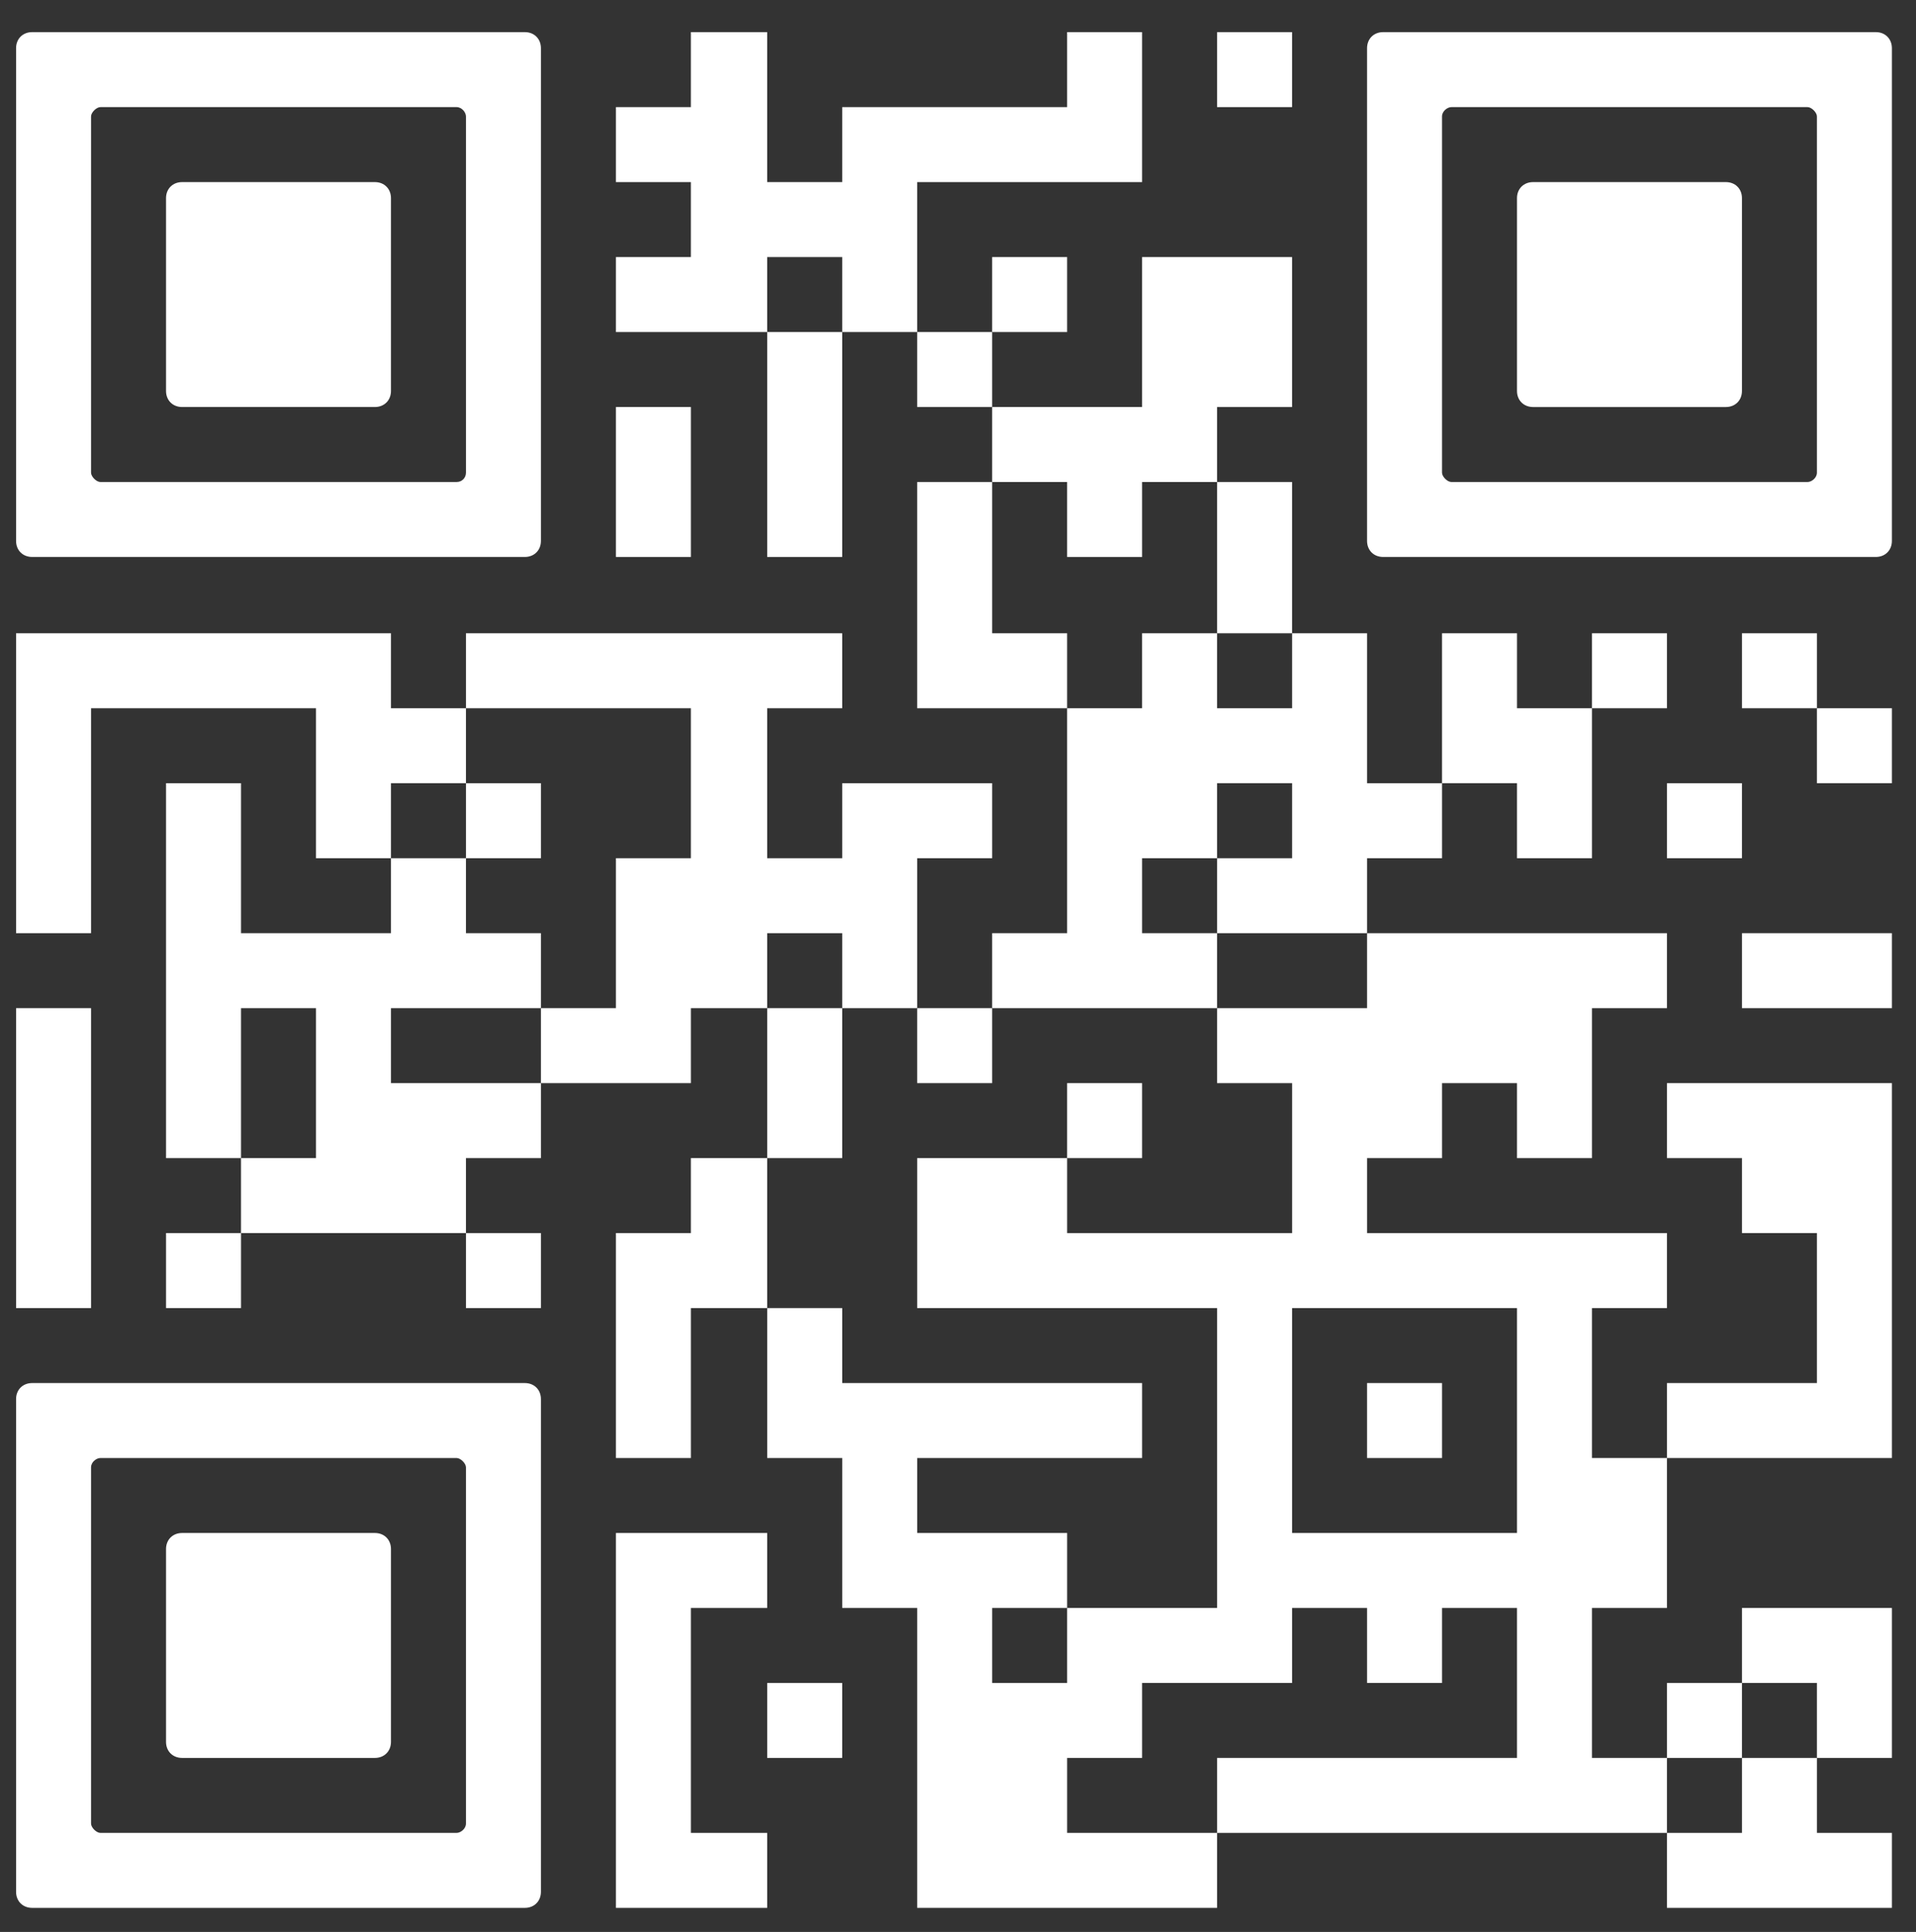 <?xml version="1.0" encoding="utf-8"?>
<!-- Generator: Adobe Illustrator 25.4.1, SVG Export Plug-In . SVG Version: 6.00 Build 0)  -->
<svg version="1.1" id="Laag_1" xmlns="http://www.w3.org/2000/svg" xmlns:xlink="http://www.w3.org/1999/xlink" x="0px" y="0px"
	 viewBox="0 0 143.1 144.3" style="enable-background:new 0 0 143.1 144.3;" xml:space="preserve">
<rect x="0" y="0" width="143.1" height="144.3" fill="#333333" stroke="none"/>
<style type="text/css">
	.st0{fill:#FFFFFF;}
	.st1{fill:none;}
</style>
<rect x="90.9" y="2.4" class="st0" width="5.6" height="5.6"/>
<polygon class="st0" points="68.5,13.6 74.1,13.6 79.7,13.6 85.3,13.6 85.3,8 85.3,2.4 79.7,2.4 79.7,8 74.1,8 68.5,8 62.9,8 
	62.9,13.6 57.3,13.6 57.3,8 57.3,2.4 51.6,2.4 51.6,8 46,8 46,13.6 51.6,13.6 51.6,19.2 46,19.2 46,24.8 51.6,24.8 57.3,24.8 
	57.3,19.2 62.9,19.2 62.9,24.8 68.5,24.8 68.5,19.2 "/>
<rect x="74.1" y="19.2" class="st0" width="5.6" height="5.6"/>
<polygon class="st0" points="57.3,30.4 57.3,36 57.3,41.6 62.9,41.6 62.9,36 62.9,30.4 62.9,24.8 57.3,24.8 "/>
<rect x="68.5" y="24.8" class="st0" width="5.6" height="5.6"/>
<polygon class="st0" points="51.6,36 51.6,30.4 46,30.4 46,36 46,41.6 51.6,41.6 "/>
<polygon class="st0" points="79.7,41.6 85.3,41.6 85.3,36 90.9,36 90.9,30.4 96.5,30.4 96.5,24.8 96.5,19.2 90.9,19.2 85.3,19.2 
	85.3,24.8 85.3,30.4 79.7,30.4 74.1,30.4 74.1,36 79.7,36 "/>
<polygon class="st0" points="90.9,47.3 96.5,47.3 96.5,41.6 96.5,36 90.9,36 90.9,41.6 "/>
<polygon class="st0" points="74.1,47.3 74.1,41.6 74.1,36 68.5,36 68.5,41.6 68.5,47.3 68.5,52.9 74.1,52.9 79.7,52.9 79.7,47.3 "/>
<rect x="118.9" y="47.3" class="st0" width="5.6" height="5.6"/>
<rect x="130.1" y="47.3" class="st0" width="5.6" height="5.6"/>
<polygon class="st0" points="34.8,58.5 34.8,52.9 29.2,52.9 29.2,47.3 23.6,47.3 18,47.3 12.4,47.3 6.8,47.3 1.2,47.3 1.2,52.9 
	1.2,58.5 1.2,64.1 1.2,69.7 6.8,69.7 6.8,64.1 6.8,58.5 6.8,52.9 12.4,52.9 18,52.9 23.6,52.9 23.6,58.5 23.6,64.1 29.2,64.1 
	29.2,58.5 "/>
<rect x="135.7" y="52.9" class="st0" width="5.6" height="5.6"/>
<rect x="34.8" y="58.5" class="st0" width="5.6" height="5.6"/>
<polygon class="st0" points="113.3,64.1 118.9,64.1 118.9,58.5 118.9,52.9 113.3,52.9 113.3,47.3 107.7,47.3 107.7,52.9 107.7,58.5 
	113.3,58.5 "/>
<rect x="124.5" y="58.5" class="st0" width="5.6" height="5.6"/>
<polygon class="st0" points="62.9,69.7 62.9,75.3 68.5,75.3 68.5,69.7 68.5,64.1 74.1,64.1 74.1,58.5 68.5,58.5 62.9,58.5 
	62.9,64.1 57.3,64.1 57.3,58.5 57.3,52.9 62.9,52.9 62.9,47.3 57.3,47.3 51.6,47.3 46,47.3 40.4,47.3 34.8,47.3 34.8,52.9 
	40.4,52.9 46,52.9 51.6,52.9 51.6,58.5 51.6,64.1 46,64.1 46,69.7 46,75.3 40.4,75.3 40.4,80.9 46,80.9 51.6,80.9 51.6,75.3 
	57.3,75.3 57.3,69.7 "/>
<polygon class="st0" points="85.3,75.3 90.9,75.3 90.9,69.7 85.3,69.7 85.3,64.1 90.9,64.1 90.9,58.5 96.5,58.5 96.5,64.1 
	90.9,64.1 90.9,69.7 96.5,69.7 102.1,69.7 102.1,64.1 107.7,64.1 107.7,58.5 102.1,58.5 102.1,52.9 102.1,47.3 96.5,47.3 96.5,52.9 
	90.9,52.9 90.9,47.3 85.3,47.3 85.3,52.9 79.7,52.9 79.7,58.5 79.7,64.1 79.7,69.7 74.1,69.7 74.1,75.3 79.7,75.3 "/>
<polygon class="st0" points="130.1,69.7 130.1,75.3 135.7,75.3 141.3,75.3 141.3,69.7 135.7,69.7 "/>
<rect x="68.5" y="75.3" class="st0" width="5.6" height="5.6"/>
<polygon class="st0" points="29.2,80.9 29.2,75.3 34.8,75.3 40.4,75.3 40.4,69.7 34.8,69.7 34.8,64.1 29.2,64.1 29.2,69.7 
	23.6,69.7 18,69.7 18,64.1 18,58.5 12.4,58.5 12.4,64.1 12.4,69.7 12.4,75.3 12.4,80.9 12.4,86.5 18,86.5 18,80.9 18,75.3 
	23.6,75.3 23.6,80.9 23.6,86.5 18,86.5 18,92.1 23.6,92.1 29.2,92.1 34.8,92.1 34.8,86.5 40.4,86.5 40.4,80.9 34.8,80.9 "/>
<polygon class="st0" points="62.9,80.9 62.9,75.3 57.3,75.3 57.3,80.9 57.3,86.5 62.9,86.5 "/>
<rect x="79.7" y="80.9" class="st0" width="5.6" height="5.6"/>
<polygon class="st0" points="130.1,80.9 124.5,80.9 124.5,86.5 130.1,86.5 130.1,92.1 135.7,92.1 135.7,97.7 135.7,103.3 
	130.1,103.3 124.5,103.3 124.5,108.9 130.1,108.9 135.7,108.9 141.3,108.9 141.3,103.3 141.3,97.7 141.3,92.1 141.3,86.5 
	141.3,80.9 135.7,80.9 "/>
<polygon class="st0" points="57.3,86.5 51.6,86.5 51.6,92.1 46,92.1 46,97.7 46,103.3 46,108.9 51.6,108.9 51.6,103.3 51.6,97.7 
	57.3,97.7 57.3,92.1 "/>
<polygon class="st0" points="6.8,92.1 6.8,86.5 6.8,80.9 6.8,75.3 1.2,75.3 1.2,80.9 1.2,86.5 1.2,92.1 1.2,97.7 6.8,97.7 "/>
<rect x="12.4" y="92.1" class="st0" width="5.6" height="5.6"/>
<rect x="34.8" y="92.1" class="st0" width="5.6" height="5.6"/>
<rect x="102.1" y="103.3" class="st0" width="5.6" height="5.6"/>
<path class="st0" d="M113.3,114.5h-5.6h-5.6h-5.6v-5.6v-5.6v-5.6h5.6h5.6h5.6v5.6v5.6V114.5z M118.9,103.3v-5.6h5.6v-5.6h-5.6h-5.6
	h-5.6h-5.6v-5.6h5.6v-5.6h5.6v5.6h5.6v-5.6v-5.6h5.6v-5.6h-5.6h-5.6h-5.6h-5.6v5.6h-5.6h-5.6v5.6h5.6v5.6v5.6h-5.6h-5.6h-5.6v-5.6
	h-5.6h-5.6v5.6v5.6h5.6h5.6h5.6h5.6v5.6v5.6v5.6v5.6h-5.6h-5.6v5.6h-5.6v-5.6h5.6v-5.6h-5.6h-5.6v-5.6h5.6h5.6h5.6v-5.6h-5.6h-5.6
	h-5.6h-5.6v-5.6h-5.6v5.6v5.6h5.6v5.6v5.6h5.6v5.6v5.6v5.6v5.6h5.6h5.6h5.6h5.6v-5.6h-5.6h-5.6v-5.6h5.6v-5.6h5.6h5.6v-5.6h5.6v5.6
	h5.6v-5.6h5.6v5.6v5.6h-5.6h-5.6h-5.6h-5.6v5.6h5.6h5.6h5.6h5.6h5.6h5.6v-5.6h-5.6v-5.6v-5.6h5.6v-5.6v-5.6h-5.6V103.3z"/>
<rect x="57.3" y="125.7" class="st0" width="5.6" height="5.6"/>
<rect x="124.5" y="125.7" class="st0" width="5.6" height="5.6"/>
<polygon class="st0" points="135.7,131.3 141.3,131.3 141.3,125.7 141.3,120.1 135.7,120.1 130.1,120.1 130.1,125.7 135.7,125.7 "/>
<polygon class="st0" points="51.6,131.3 51.6,125.7 51.6,120.1 57.3,120.1 57.3,114.5 51.6,114.5 46,114.5 46,120.1 46,125.7 
	46,131.3 46,136.9 46,142.5 51.6,142.5 57.3,142.5 57.3,136.9 51.6,136.9 "/>
<polygon class="st0" points="130.1,136.9 124.5,136.9 124.5,142.5 130.1,142.5 135.7,142.5 141.3,142.5 141.3,136.9 135.7,136.9 
	135.7,131.3 130.1,131.3 "/>
<path class="st0" d="M6.8,30.4v-5.6v-5.6v-5.6V8.7C6.8,8.4,7.2,8,7.5,8h26.6c0.4,0,0.7,0.4,0.7,0.7v4.9v5.6v5.6v5.6v4.9
	c0,0.4-0.3,0.7-0.7,0.7H7.5c-0.3,0-0.7-0.4-0.7-0.7V30.4z M2.4,41.6h36.8c0.7,0,1.2-0.5,1.2-1.2V36v-5.6v-5.6v-5.6v-5.6V8V3.6
	c0-0.7-0.5-1.2-1.2-1.2H2.4c-0.7,0-1.2,0.5-1.2,1.2V8v5.6v5.6v5.6v5.6V36v4.4C1.2,41.1,1.7,41.6,2.4,41.6"/>
<path class="st0" d="M13.6,30.4H28c0.7,0,1.2-0.5,1.2-1.2v-4.4v-5.6v-4.4c0-0.7-0.5-1.2-1.2-1.2H13.6c-0.7,0-1.2,0.5-1.2,1.2v4.4
	v5.6v4.4C12.4,29.9,12.9,30.4,13.6,30.4"/>
<path class="st0" d="M135.7,13.6v5.6v5.6v5.6v4.9c0,0.4-0.4,0.7-0.7,0.7h-26.6c-0.3,0-0.7-0.4-0.7-0.7v-4.9v-5.6v-5.6v-5.6V8.7
	c0-0.4,0.4-0.7,0.7-0.7H135c0.3,0,0.7,0.4,0.7,0.7V13.6z M140.1,2.4h-36.8c-0.7,0-1.2,0.5-1.2,1.2V8v5.6v5.6v5.6v5.6V36v4.4
	c0,0.7,0.5,1.2,1.2,1.2h36.8c0.7,0,1.2-0.5,1.2-1.2V36v-5.6v-5.6v-5.6v-5.6V8V3.6C141.3,2.9,140.8,2.4,140.1,2.4"/>
<path class="st0" d="M128.9,13.6h-14.4c-0.7,0-1.2,0.5-1.2,1.2v4.4v5.6v4.4c0,0.7,0.5,1.2,1.2,1.2h14.4c0.7,0,1.2-0.5,1.2-1.2v-4.4
	v-5.6v-4.4C130.1,14.1,129.6,13.6,128.9,13.6"/>
<path class="st0" d="M34.8,114.5v5.6v5.6v5.6v4.9c0,0.4-0.4,0.7-0.7,0.7H7.5c-0.3,0-0.7-0.4-0.7-0.7v-4.9v-5.6v-5.6v-5.6v-4.9
	c0-0.4,0.4-0.7,0.7-0.7h26.6c0.3,0,0.7,0.4,0.7,0.7V114.5z M39.2,103.3H2.4c-0.7,0-1.2,0.5-1.2,1.2v4.4v5.6v5.6v5.6v5.6v5.6v4.4
	c0,0.7,0.5,1.2,1.2,1.2h36.8c0.7,0,1.2-0.5,1.2-1.2v-4.4v-5.6v-5.6v-5.6v-5.6v-5.6v-4.4C40.4,103.8,39.9,103.3,39.2,103.3"/>
<path class="st0" d="M28,114.5H13.6c-0.7,0-1.2,0.5-1.2,1.2v4.4v5.6v4.4c0,0.7,0.5,1.2,1.2,1.2H28c0.7,0,1.2-0.5,1.2-1.2v-4.4v-5.6
	v-4.4C29.2,115,28.7,114.5,28,114.5"/>
<rect x="-0.6" y="0.7" class="st1" width="143.6" height="143.6"/>
</svg>
